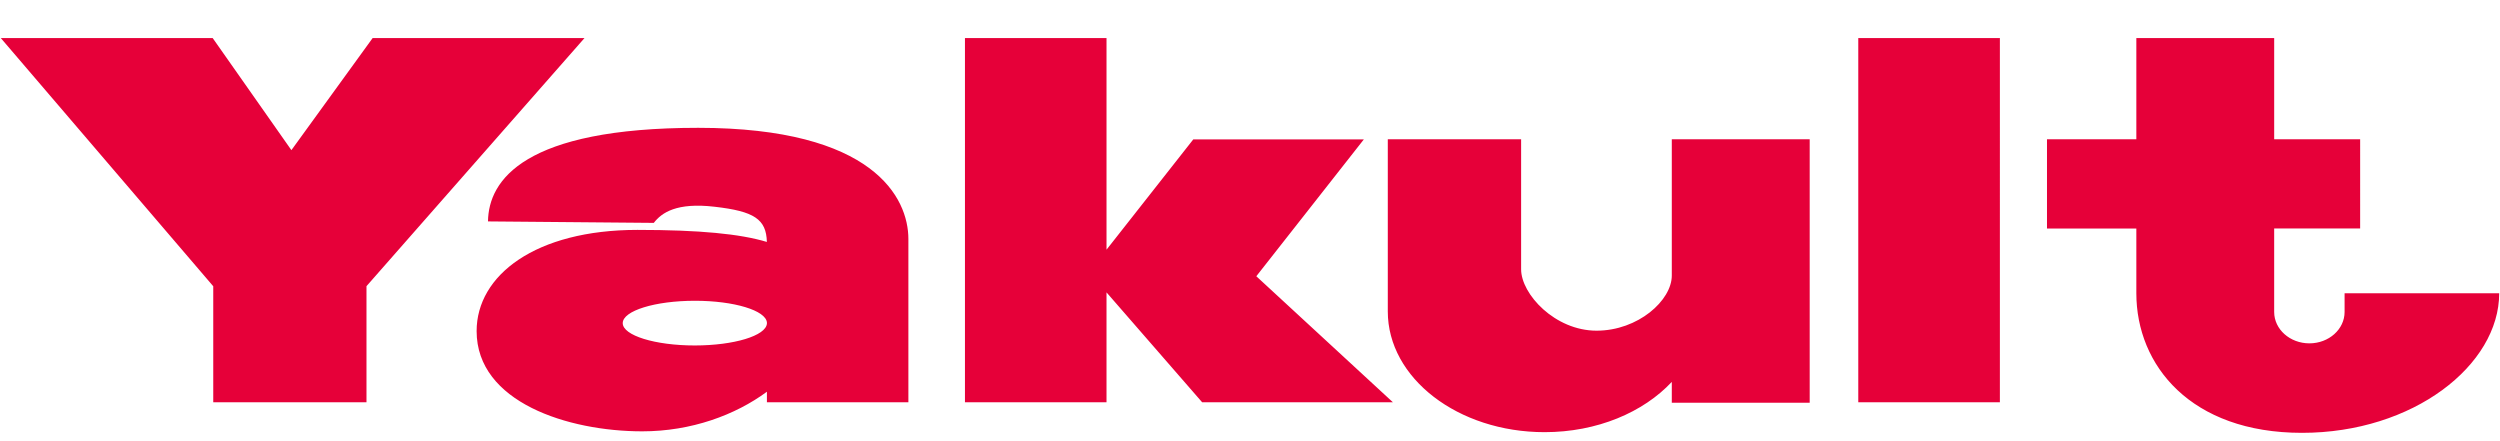 <svg xmlns="http://www.w3.org/2000/svg" xml:space="preserve" width="170" height="30" viewBox="0 10 170 30"><path fill="#E60039" d="m81.747 37.355-6.504-7.473v7.473h-9.626V12.589h9.626v14.39l5.901-7.501h11.598l-7.313 9.307 9.29 8.571H81.747zm54.245-24.766h-9.629v24.767h9.629V12.589zm23.44 17.352v1.274c0 1.176-1.07 2.133-2.394 2.133-1.322 0-2.394-.957-2.394-2.133v-5.678h5.846V19.47h-5.846v-6.881h-9.373v6.881h-6.076v6.068h6.076v4.402c0 4.896 3.693 9.493 11.264 9.493 7.566.001 13.41-4.599 13.41-9.493l-10.513.001zm-45.75-10.471v9.268c0 1.684-2.287 3.748-5.115 3.748-2.834 0-5.131-2.489-5.131-4.173V19.47H94.37v11.708c0 4.532 4.771 8.209 10.662 8.209 3.572 0 6.716-1.351 8.65-3.418v1.419h9.377V19.47h-9.377zM61.77 26.26v11.096h-9.62v-.719c-2.143 1.585-5.145 2.694-8.478 2.694-5.037 0-11.262-1.977-11.262-6.816 0-3.798 4.004-6.882 10.933-6.882 4.232 0 7 .273 8.803.819-.037-1.548-.865-2.087-3.554-2.393-2.573-.301-3.595.396-4.134 1.097l-11.275-.1c.037-2.813 2.468-6.364 14.293-6.364 11.918.002 14.294 4.752 14.294 7.568m-9.62 5.744v-.07c-.066-.823-2.234-1.481-4.899-1.481-2.706 0-4.906.681-4.906 1.52 0 .84 2.2 1.52 4.906 1.52 2.665-.003 4.833-.662 4.899-1.489M39.746 12.589H25.339l-5.524 7.621-5.352-7.621H.055l14.446 16.876v7.891h10.42V29.46l14.825-16.871z"/></svg>